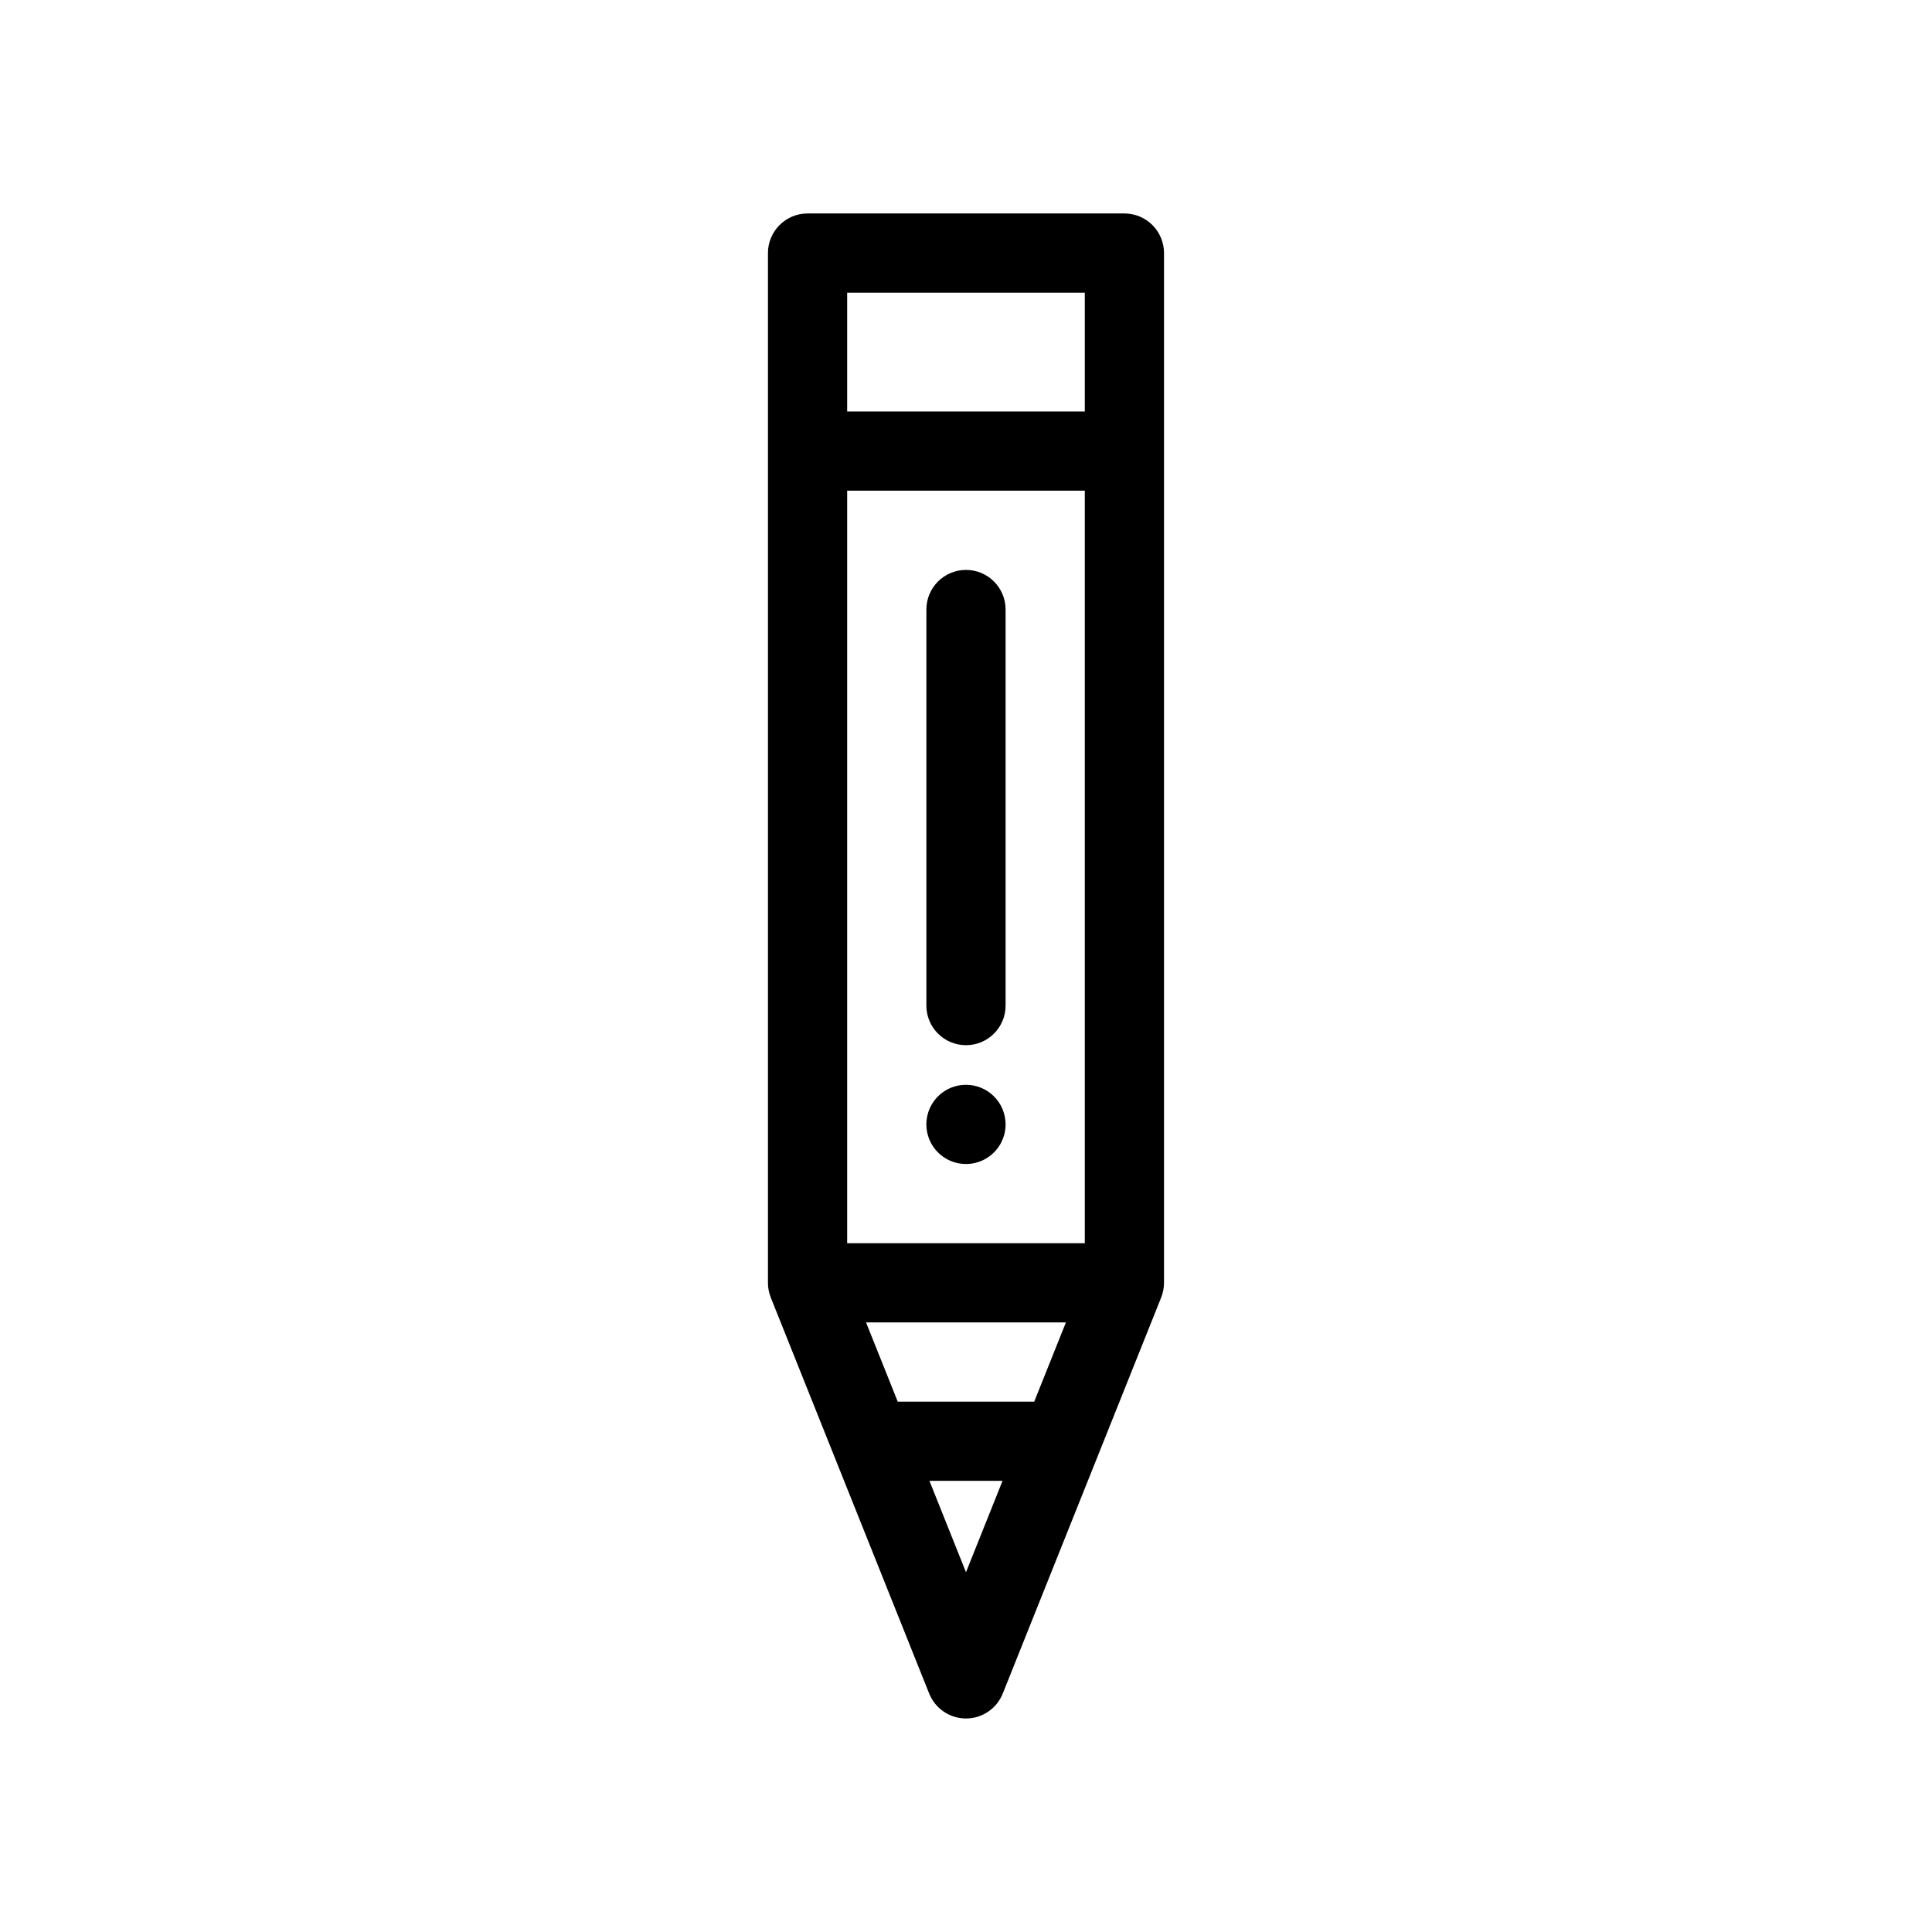 <?xml version="1.0" encoding="UTF-8"?>
<!-- Uploaded to: SVG Repo, www.svgrepo.com, Generator: SVG Repo Mixer Tools -->
<svg fill="#000000" width="800px" height="800px" version="1.1" viewBox="144 144 512 512" xmlns="http://www.w3.org/2000/svg">
 <path d="m441.98 200.57h-83.969c-5.797 0-10.496 4.699-10.496 10.496v272.89c0 1.336 0.254 2.656 0.746 3.898l41.984 104.96v-0.004c1.594 3.988 5.453 6.606 9.75 6.606 4.293 0 8.152-2.617 9.746-6.606l41.984-104.96v0.004c0.492-1.242 0.746-2.562 0.75-3.898v-272.89c0-2.785-1.109-5.453-3.074-7.422-1.969-1.969-4.641-3.074-7.422-3.074zm-23.902 314.88h-36.168l-8.398-20.992h52.965zm-49.57-41.98v-199.43h62.977v199.43zm62.977-251.91v31.488h-62.977v-31.488zm-31.488 339.1-9.688-24.223h19.375zm10.496-255.13v104.96c0 5.797-4.699 10.496-10.496 10.496s-10.496-4.699-10.496-10.496v-104.96c0-5.797 4.699-10.496 10.496-10.496s10.496 4.699 10.496 10.496zm0 136.45c0 4.242-2.559 8.07-6.481 9.695s-8.438 0.727-11.438-2.273c-3.004-3.004-3.902-7.519-2.277-11.441s5.453-6.477 9.699-6.477c2.781 0 5.453 1.105 7.422 3.074 1.969 1.965 3.074 4.637 3.074 7.422z"/>
</svg>